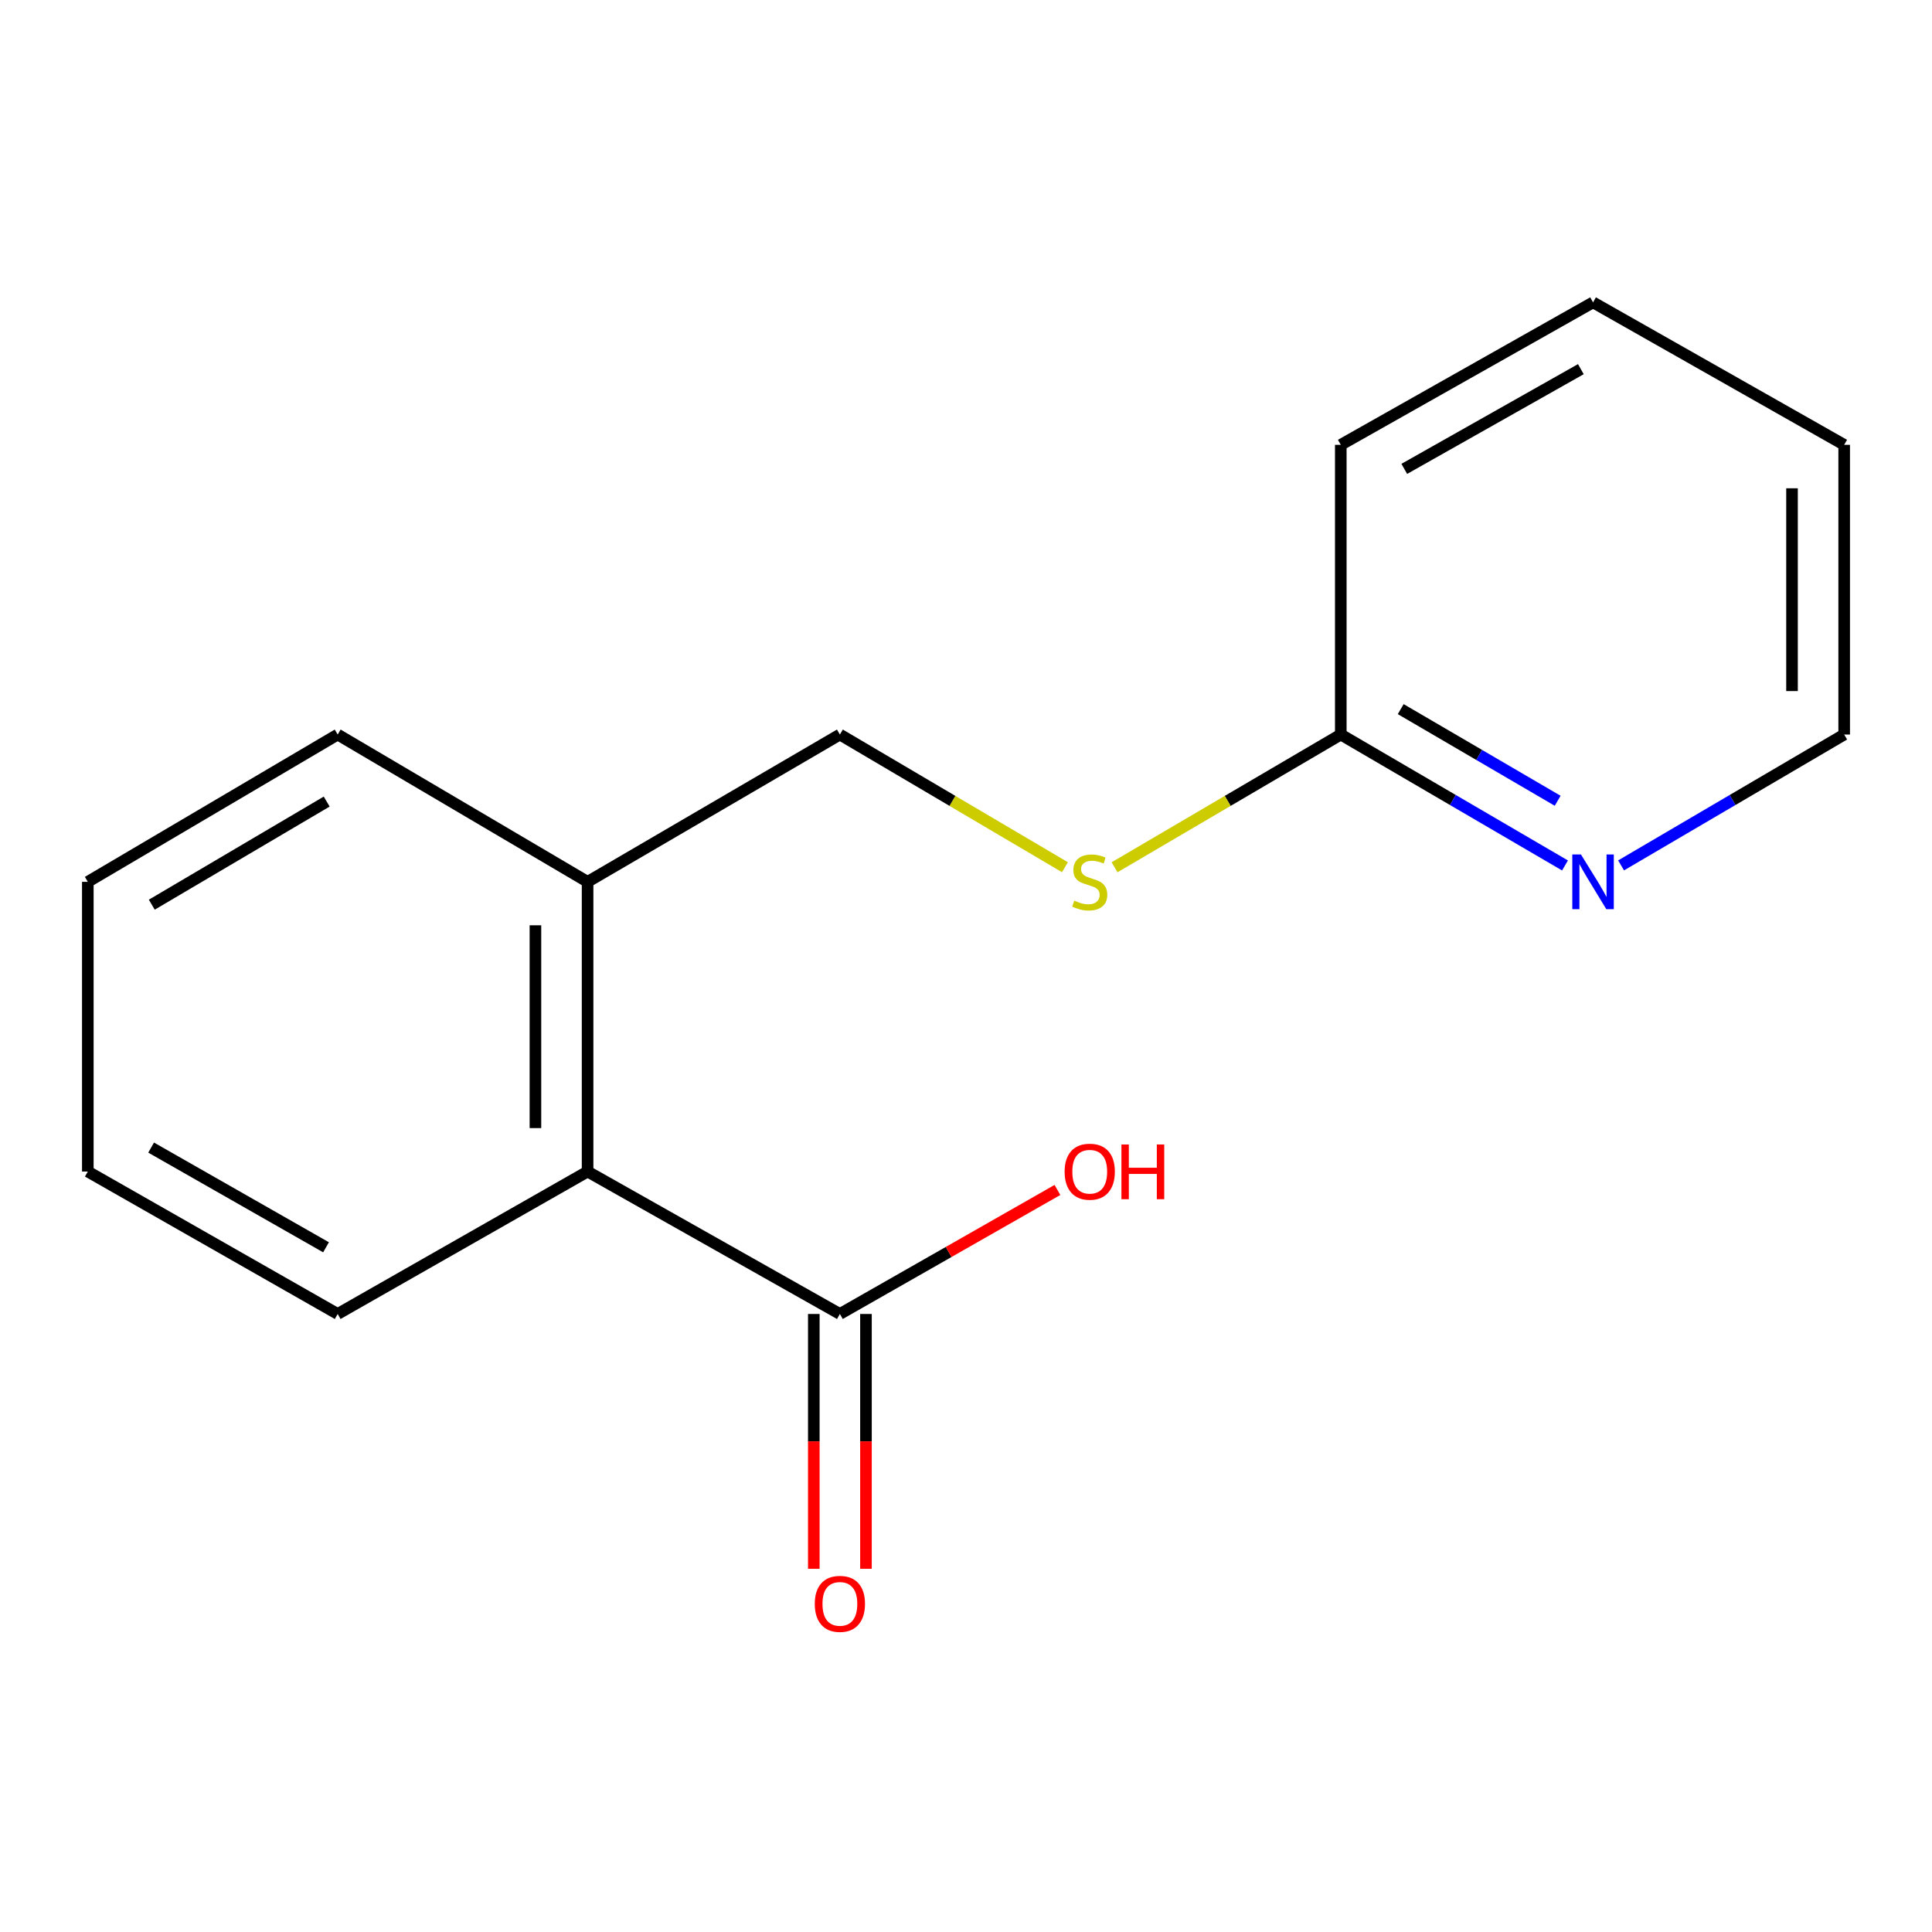 <?xml version='1.0' encoding='iso-8859-1'?>
<svg version='1.1' baseProfile='full'
              xmlns='http://www.w3.org/2000/svg'
                      xmlns:rdkit='http://www.rdkit.org/xml'
                      xmlns:xlink='http://www.w3.org/1999/xlink'
                  xml:space='preserve'
width='1000px' height='1000px' viewBox='0 0 1000 1000'>
<!-- END OF HEADER -->
<rect style='opacity:1.0;fill:#FFFFFF;stroke:none' width='1000' height='1000' x='0' y='0'> </rect>
<path class='bond-0' d='M 434.722,680.11 L 304.136,606.387' style='fill:none;fill-rule:evenodd;stroke:#000000;stroke-width:6px;stroke-linecap:butt;stroke-linejoin:miter;stroke-opacity:1' />
<path class='bond-5' d='M 421.223,680.11 L 421.223,746.058' style='fill:none;fill-rule:evenodd;stroke:#000000;stroke-width:6px;stroke-linecap:butt;stroke-linejoin:miter;stroke-opacity:1' />
<path class='bond-5' d='M 421.223,746.058 L 421.223,812.006' style='fill:none;fill-rule:evenodd;stroke:#FF0000;stroke-width:6px;stroke-linecap:butt;stroke-linejoin:miter;stroke-opacity:1' />
<path class='bond-5' d='M 448.222,680.11 L 448.222,746.058' style='fill:none;fill-rule:evenodd;stroke:#000000;stroke-width:6px;stroke-linecap:butt;stroke-linejoin:miter;stroke-opacity:1' />
<path class='bond-5' d='M 448.222,746.058 L 448.222,812.006' style='fill:none;fill-rule:evenodd;stroke:#FF0000;stroke-width:6px;stroke-linecap:butt;stroke-linejoin:miter;stroke-opacity:1' />
<path class='bond-7' d='M 434.722,680.11 L 491.024,648.015' style='fill:none;fill-rule:evenodd;stroke:#000000;stroke-width:6px;stroke-linecap:butt;stroke-linejoin:miter;stroke-opacity:1' />
<path class='bond-7' d='M 491.024,648.015 L 547.326,615.919' style='fill:none;fill-rule:evenodd;stroke:#FF0000;stroke-width:6px;stroke-linecap:butt;stroke-linejoin:miter;stroke-opacity:1' />
<path class='bond-4' d='M 304.136,606.387 L 304.136,456.437' style='fill:none;fill-rule:evenodd;stroke:#000000;stroke-width:6px;stroke-linecap:butt;stroke-linejoin:miter;stroke-opacity:1' />
<path class='bond-4' d='M 277.137,583.895 L 277.137,478.93' style='fill:none;fill-rule:evenodd;stroke:#000000;stroke-width:6px;stroke-linecap:butt;stroke-linejoin:miter;stroke-opacity:1' />
<path class='bond-8' d='M 304.136,606.387 L 174.78,680.11' style='fill:none;fill-rule:evenodd;stroke:#000000;stroke-width:6px;stroke-linecap:butt;stroke-linejoin:miter;stroke-opacity:1' />
<path class='bond-1' d='M 693.989,380.195 L 635.442,414.547' style='fill:none;fill-rule:evenodd;stroke:#000000;stroke-width:6px;stroke-linecap:butt;stroke-linejoin:miter;stroke-opacity:1' />
<path class='bond-1' d='M 635.442,414.547 L 576.894,448.899' style='fill:none;fill-rule:evenodd;stroke:#CCCC00;stroke-width:6px;stroke-linecap:butt;stroke-linejoin:miter;stroke-opacity:1' />
<path class='bond-2' d='M 693.989,380.195 L 752.014,414.077' style='fill:none;fill-rule:evenodd;stroke:#000000;stroke-width:6px;stroke-linecap:butt;stroke-linejoin:miter;stroke-opacity:1' />
<path class='bond-2' d='M 752.014,414.077 L 810.04,447.959' style='fill:none;fill-rule:evenodd;stroke:#0000FF;stroke-width:6px;stroke-linecap:butt;stroke-linejoin:miter;stroke-opacity:1' />
<path class='bond-2' d='M 725.011,367.044 L 765.628,390.761' style='fill:none;fill-rule:evenodd;stroke:#000000;stroke-width:6px;stroke-linecap:butt;stroke-linejoin:miter;stroke-opacity:1' />
<path class='bond-2' d='M 765.628,390.761 L 806.246,414.479' style='fill:none;fill-rule:evenodd;stroke:#0000FF;stroke-width:6px;stroke-linecap:butt;stroke-linejoin:miter;stroke-opacity:1' />
<path class='bond-10' d='M 693.989,380.195 L 693.989,230.244' style='fill:none;fill-rule:evenodd;stroke:#000000;stroke-width:6px;stroke-linecap:butt;stroke-linejoin:miter;stroke-opacity:1' />
<path class='bond-9' d='M 839.067,447.928 L 896.806,414.061' style='fill:none;fill-rule:evenodd;stroke:#0000FF;stroke-width:6px;stroke-linecap:butt;stroke-linejoin:miter;stroke-opacity:1' />
<path class='bond-9' d='M 896.806,414.061 L 954.545,380.195' style='fill:none;fill-rule:evenodd;stroke:#000000;stroke-width:6px;stroke-linecap:butt;stroke-linejoin:miter;stroke-opacity:1' />
<path class='bond-3' d='M 551.215,448.871 L 492.968,414.533' style='fill:none;fill-rule:evenodd;stroke:#CCCC00;stroke-width:6px;stroke-linecap:butt;stroke-linejoin:miter;stroke-opacity:1' />
<path class='bond-3' d='M 492.968,414.533 L 434.722,380.195' style='fill:none;fill-rule:evenodd;stroke:#000000;stroke-width:6px;stroke-linecap:butt;stroke-linejoin:miter;stroke-opacity:1' />
<path class='bond-6' d='M 304.136,456.437 L 434.722,380.195' style='fill:none;fill-rule:evenodd;stroke:#000000;stroke-width:6px;stroke-linecap:butt;stroke-linejoin:miter;stroke-opacity:1' />
<path class='bond-11' d='M 304.136,456.437 L 174.78,380.195' style='fill:none;fill-rule:evenodd;stroke:#000000;stroke-width:6px;stroke-linecap:butt;stroke-linejoin:miter;stroke-opacity:1' />
<path class='bond-12' d='M 174.78,680.11 L 45.455,606.387' style='fill:none;fill-rule:evenodd;stroke:#000000;stroke-width:6px;stroke-linecap:butt;stroke-linejoin:miter;stroke-opacity:1' />
<path class='bond-12' d='M 168.753,645.596 L 78.224,593.99' style='fill:none;fill-rule:evenodd;stroke:#000000;stroke-width:6px;stroke-linecap:butt;stroke-linejoin:miter;stroke-opacity:1' />
<path class='bond-17' d='M 954.545,380.195 L 954.545,230.244' style='fill:none;fill-rule:evenodd;stroke:#000000;stroke-width:6px;stroke-linecap:butt;stroke-linejoin:miter;stroke-opacity:1' />
<path class='bond-17' d='M 927.546,357.702 L 927.546,252.737' style='fill:none;fill-rule:evenodd;stroke:#000000;stroke-width:6px;stroke-linecap:butt;stroke-linejoin:miter;stroke-opacity:1' />
<path class='bond-14' d='M 693.989,230.244 L 824.56,156.507' style='fill:none;fill-rule:evenodd;stroke:#000000;stroke-width:6px;stroke-linecap:butt;stroke-linejoin:miter;stroke-opacity:1' />
<path class='bond-14' d='M 726.851,242.693 L 818.25,191.077' style='fill:none;fill-rule:evenodd;stroke:#000000;stroke-width:6px;stroke-linecap:butt;stroke-linejoin:miter;stroke-opacity:1' />
<path class='bond-16' d='M 174.78,380.195 L 45.455,456.437' style='fill:none;fill-rule:evenodd;stroke:#000000;stroke-width:6px;stroke-linecap:butt;stroke-linejoin:miter;stroke-opacity:1' />
<path class='bond-16' d='M 169.093,414.889 L 78.565,468.259' style='fill:none;fill-rule:evenodd;stroke:#000000;stroke-width:6px;stroke-linecap:butt;stroke-linejoin:miter;stroke-opacity:1' />
<path class='bond-15' d='M 45.455,606.387 L 45.455,456.437' style='fill:none;fill-rule:evenodd;stroke:#000000;stroke-width:6px;stroke-linecap:butt;stroke-linejoin:miter;stroke-opacity:1' />
<path class='bond-13' d='M 954.545,230.244 L 824.56,156.507' style='fill:none;fill-rule:evenodd;stroke:#000000;stroke-width:6px;stroke-linecap:butt;stroke-linejoin:miter;stroke-opacity:1' />
<path  class='atom-3' d='M 818.3 442.277
L 827.58 457.277
Q 828.5 458.757, 829.98 461.437
Q 831.46 464.117, 831.54 464.277
L 831.54 442.277
L 835.3 442.277
L 835.3 470.597
L 831.42 470.597
L 821.46 454.197
Q 820.3 452.277, 819.06 450.077
Q 817.86 447.877, 817.5 447.197
L 817.5 470.597
L 813.82 470.597
L 813.82 442.277
L 818.3 442.277
' fill='#0000FF'/>
<path  class='atom-4' d='M 556.048 466.157
Q 556.368 466.277, 557.688 466.837
Q 559.008 467.397, 560.448 467.757
Q 561.928 468.077, 563.368 468.077
Q 566.048 468.077, 567.608 466.797
Q 569.168 465.477, 569.168 463.197
Q 569.168 461.637, 568.368 460.677
Q 567.608 459.717, 566.408 459.197
Q 565.208 458.677, 563.208 458.077
Q 560.688 457.317, 559.168 456.597
Q 557.688 455.877, 556.608 454.357
Q 555.568 452.837, 555.568 450.277
Q 555.568 446.717, 557.968 444.517
Q 560.408 442.317, 565.208 442.317
Q 568.488 442.317, 572.208 443.877
L 571.288 446.957
Q 567.888 445.557, 565.328 445.557
Q 562.568 445.557, 561.048 446.717
Q 559.528 447.837, 559.568 449.797
Q 559.568 451.317, 560.328 452.237
Q 561.128 453.157, 562.248 453.677
Q 563.408 454.197, 565.328 454.797
Q 567.888 455.597, 569.408 456.397
Q 570.928 457.197, 572.008 458.837
Q 573.128 460.437, 573.128 463.197
Q 573.128 467.117, 570.488 469.237
Q 567.888 471.317, 563.528 471.317
Q 561.008 471.317, 559.088 470.757
Q 557.208 470.237, 554.968 469.317
L 556.048 466.157
' fill='#CCCC00'/>
<path  class='atom-6' d='M 421.722 830.155
Q 421.722 823.355, 425.082 819.555
Q 428.442 815.755, 434.722 815.755
Q 441.002 815.755, 444.362 819.555
Q 447.722 823.355, 447.722 830.155
Q 447.722 837.035, 444.322 840.955
Q 440.922 844.835, 434.722 844.835
Q 428.482 844.835, 425.082 840.955
Q 421.722 837.075, 421.722 830.155
M 434.722 841.635
Q 439.042 841.635, 441.362 838.755
Q 443.722 835.835, 443.722 830.155
Q 443.722 824.595, 441.362 821.795
Q 439.042 818.955, 434.722 818.955
Q 430.402 818.955, 428.042 821.755
Q 425.722 824.555, 425.722 830.155
Q 425.722 835.875, 428.042 838.755
Q 430.402 841.635, 434.722 841.635
' fill='#FF0000'/>
<path  class='atom-8' d='M 551.048 606.467
Q 551.048 599.667, 554.408 595.867
Q 557.768 592.067, 564.048 592.067
Q 570.328 592.067, 573.688 595.867
Q 577.048 599.667, 577.048 606.467
Q 577.048 613.347, 573.648 617.267
Q 570.248 621.147, 564.048 621.147
Q 557.808 621.147, 554.408 617.267
Q 551.048 613.387, 551.048 606.467
M 564.048 617.947
Q 568.368 617.947, 570.688 615.067
Q 573.048 612.147, 573.048 606.467
Q 573.048 600.907, 570.688 598.107
Q 568.368 595.267, 564.048 595.267
Q 559.728 595.267, 557.368 598.067
Q 555.048 600.867, 555.048 606.467
Q 555.048 612.187, 557.368 615.067
Q 559.728 617.947, 564.048 617.947
' fill='#FF0000'/>
<path  class='atom-8' d='M 580.448 592.387
L 584.288 592.387
L 584.288 604.427
L 598.768 604.427
L 598.768 592.387
L 602.608 592.387
L 602.608 620.707
L 598.768 620.707
L 598.768 607.627
L 584.288 607.627
L 584.288 620.707
L 580.448 620.707
L 580.448 592.387
' fill='#FF0000'/>
</svg>
